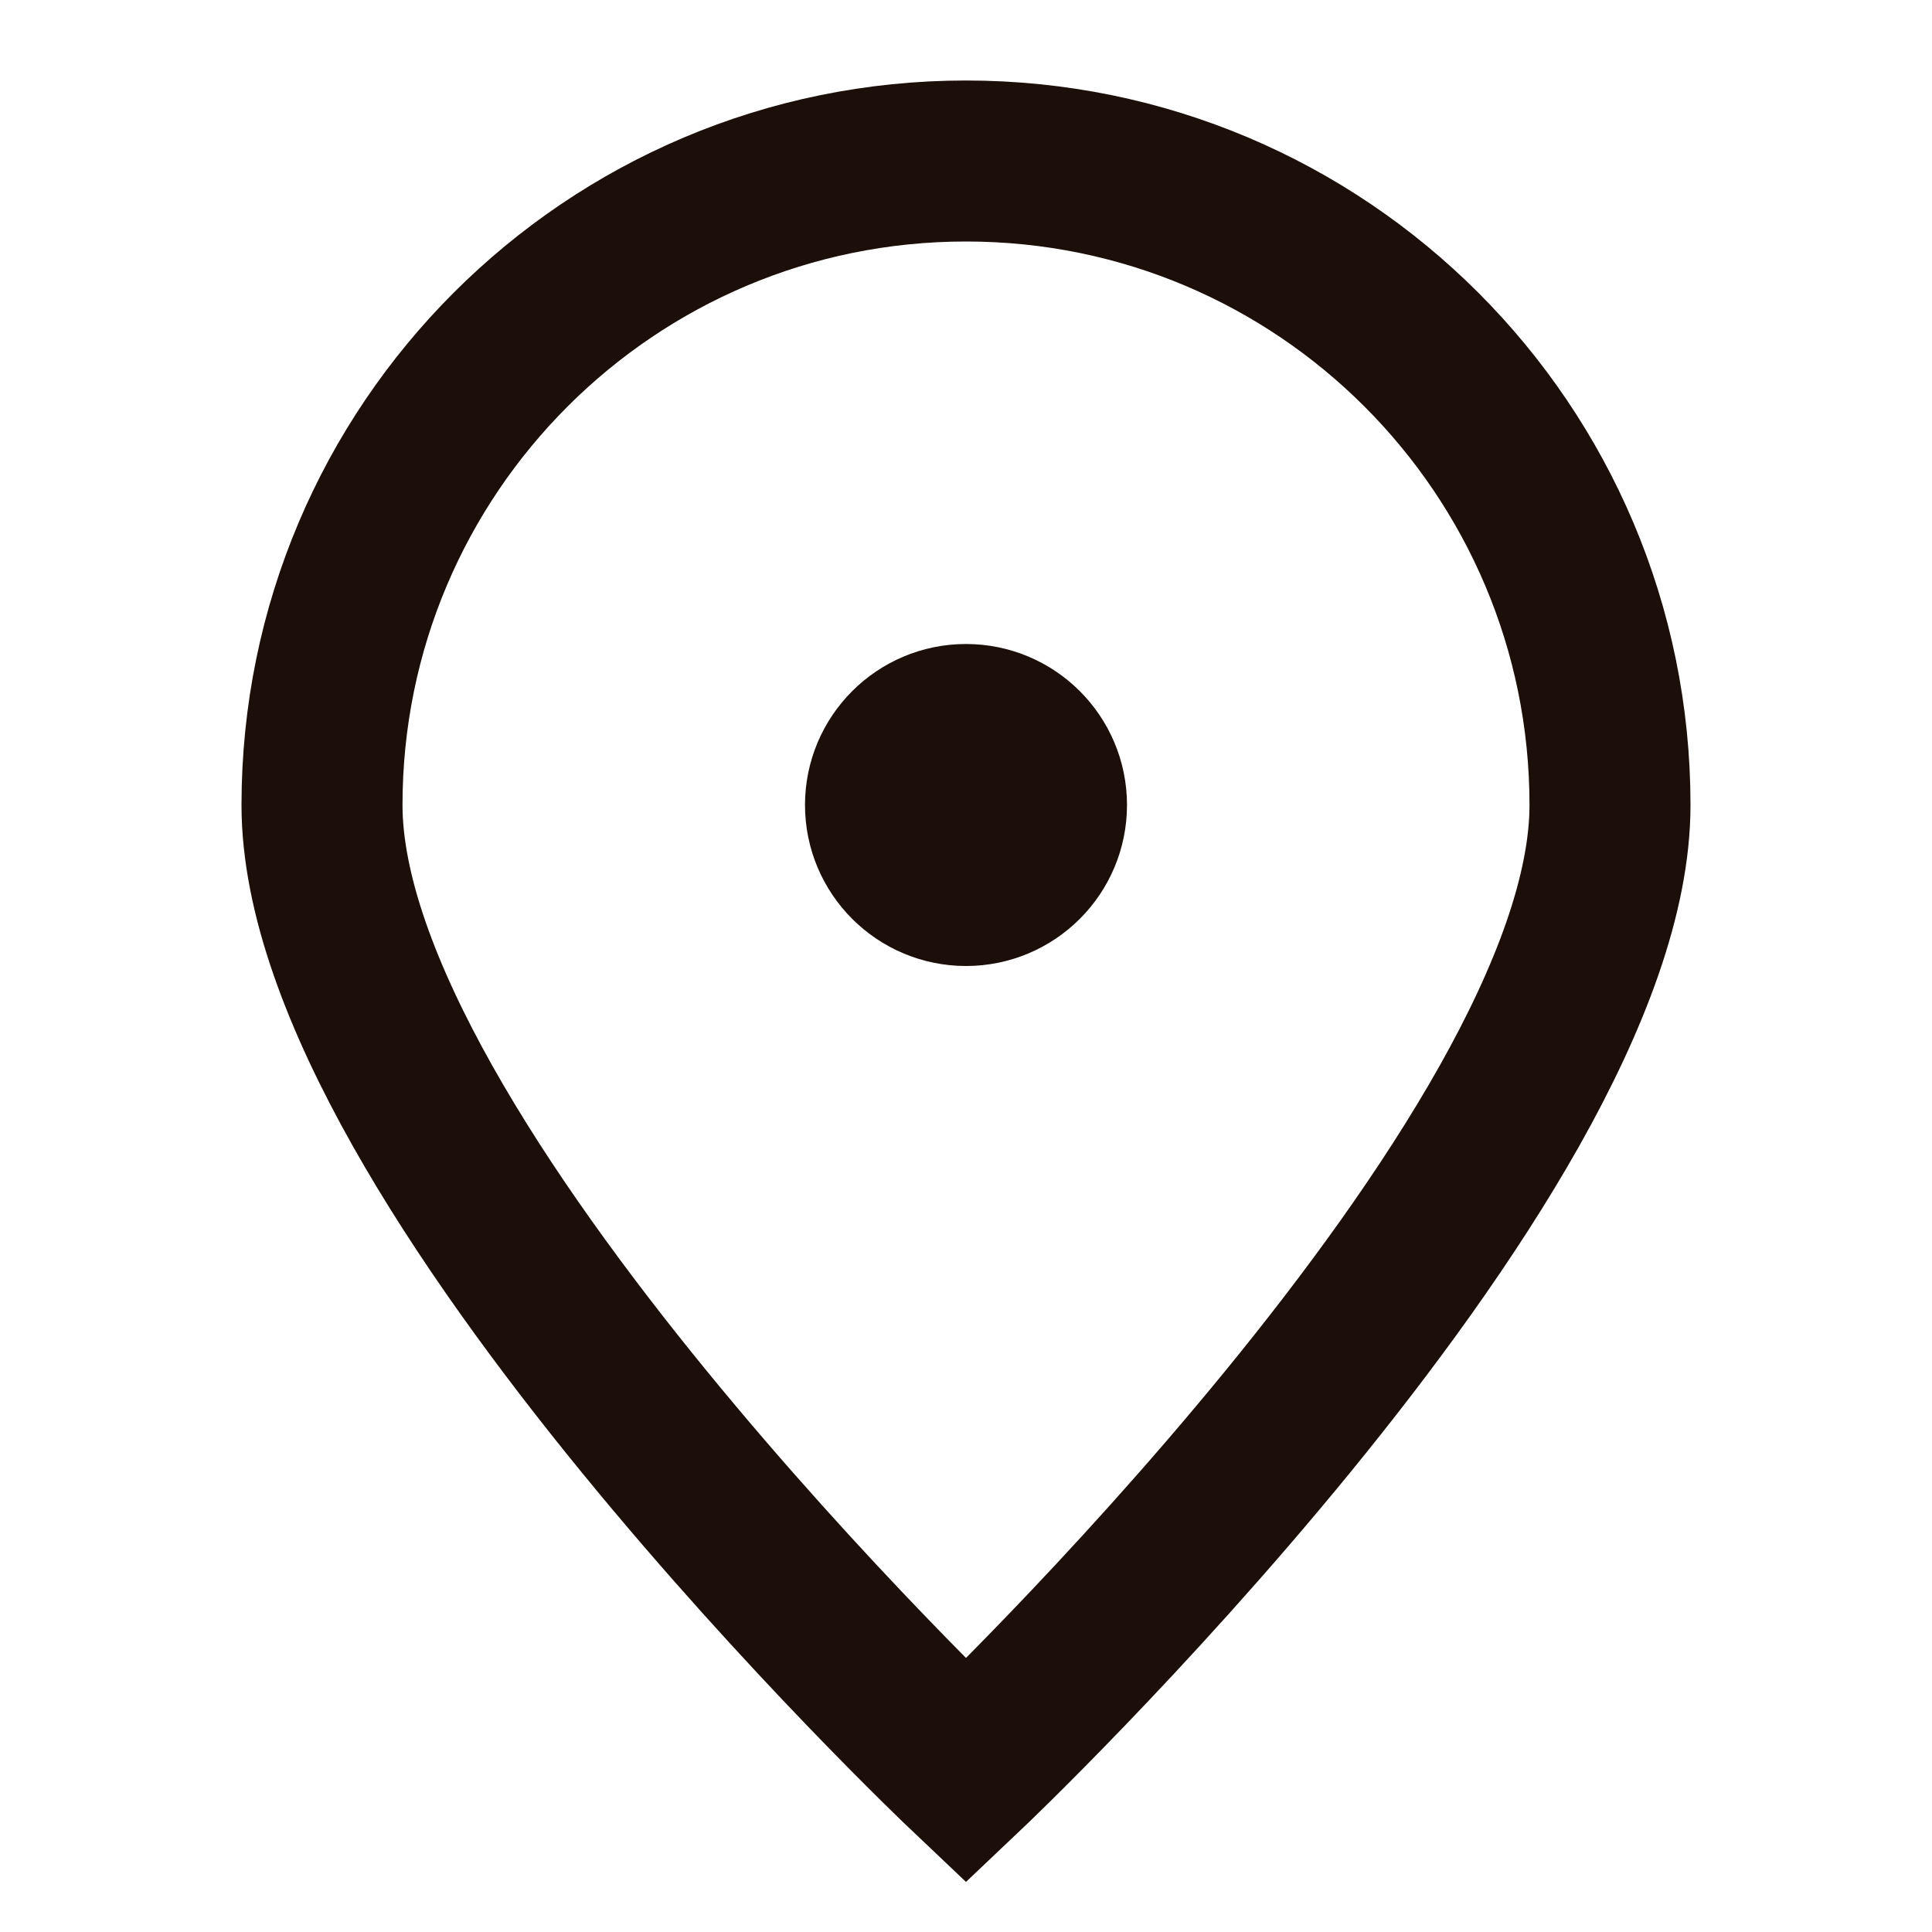 <svg width="18" height="18" viewBox="0 0 18 18" fill="none" xmlns="http://www.w3.org/2000/svg">
<path d="M15 7.5C15 10.814 9 16.5 9 16.5C9 16.5 3 10.814 3 7.5C3 4.186 5.686 1.5 9 1.5C12.314 1.5 15 4.186 15 7.5Z" stroke="#1C0E08" stroke-width="1.5"/>
<path d="M9 8.25C9.414 8.25 9.75 7.914 9.75 7.5C9.75 7.086 9.414 6.75 9 6.75C8.586 6.75 8.25 7.086 8.25 7.5C8.25 7.914 8.586 8.25 9 8.25Z" fill="#1C0E08" stroke="#1C0E08" stroke-width="1.5" stroke-linecap="round" stroke-linejoin="round"/>
</svg>
